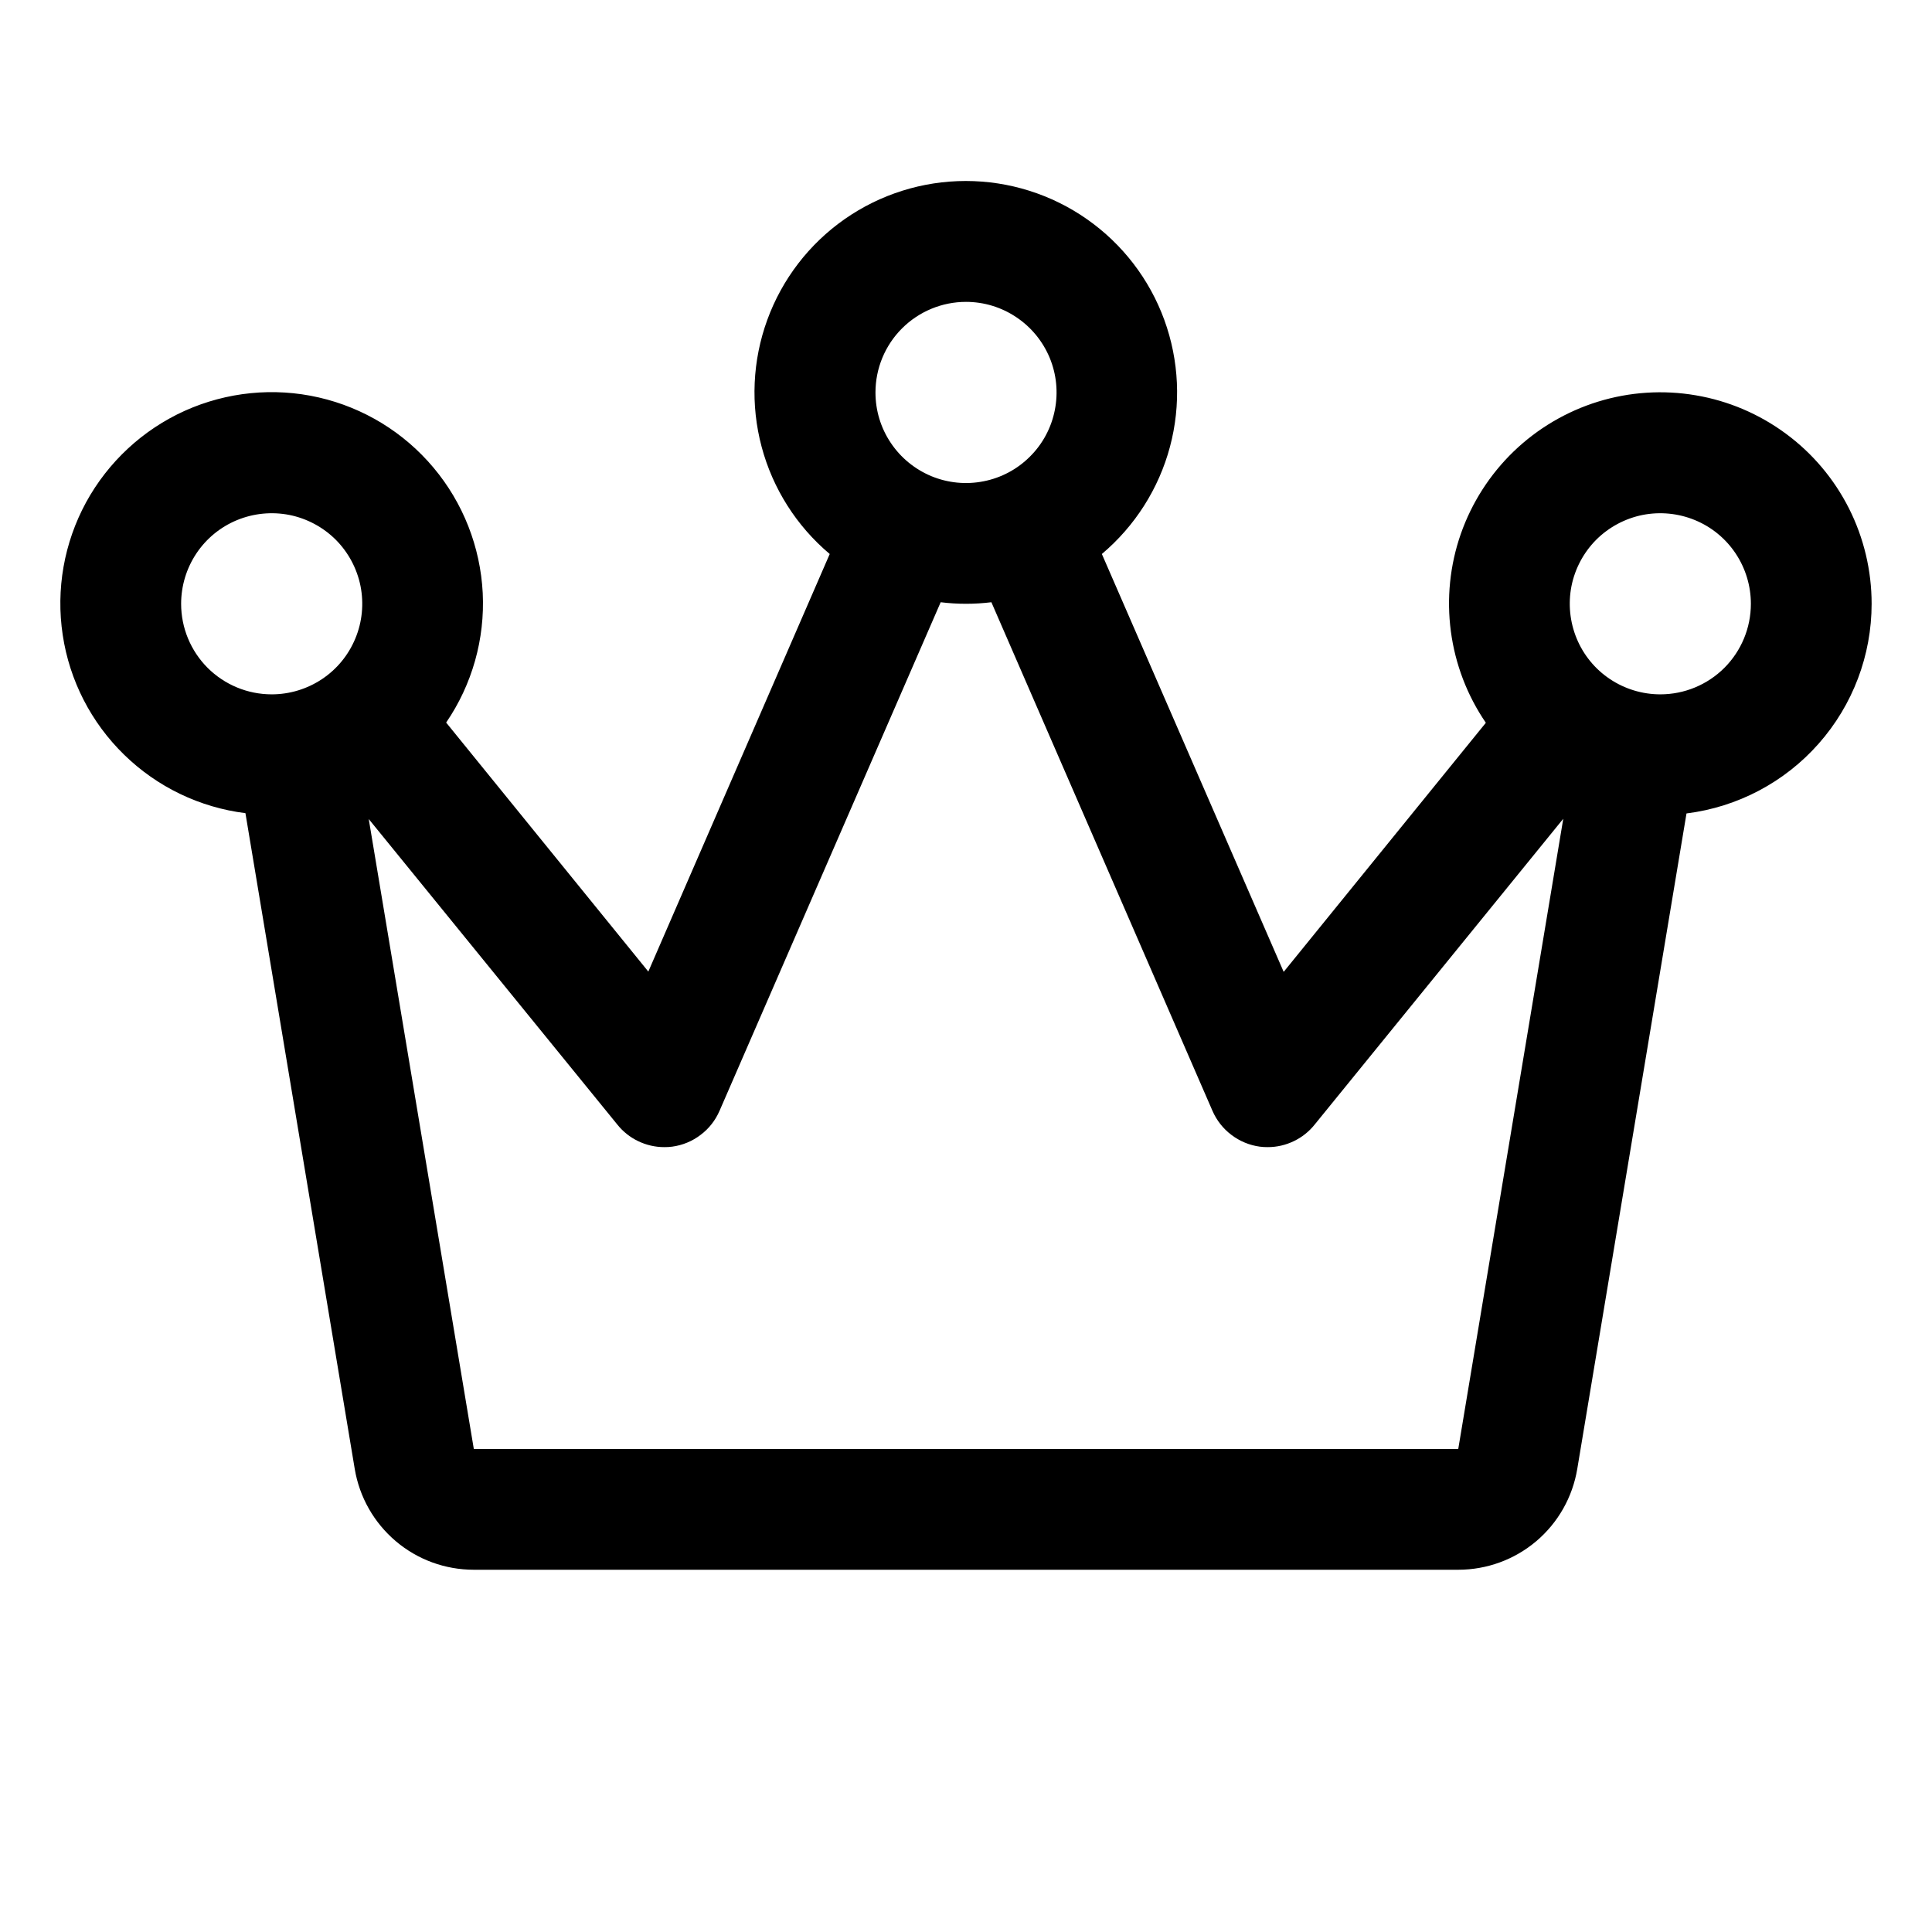 <svg width="28" height="28" viewBox="0 0 28 28" fill="none" xmlns="http://www.w3.org/2000/svg">
<path d="M27.125 8.751C27.125 8.271 27.013 7.798 26.797 7.369C26.581 6.941 26.268 6.569 25.882 6.285C25.496 6 25.049 5.809 24.576 5.729C24.103 5.648 23.618 5.68 23.16 5.821C22.701 5.963 22.283 6.21 21.937 6.543C21.592 6.876 21.33 7.285 21.171 7.738C21.013 8.191 20.964 8.674 21.027 9.15C21.09 9.625 21.263 10.079 21.534 10.475L18.604 14.085L15.969 8.029C16.449 7.624 16.794 7.082 16.956 6.475C17.118 5.868 17.089 5.226 16.874 4.636C16.659 4.046 16.267 3.536 15.752 3.176C15.238 2.816 14.625 2.623 13.997 2.623C13.369 2.623 12.756 2.816 12.241 3.176C11.726 3.536 11.335 4.046 11.12 4.636C10.905 5.226 10.876 5.868 11.038 6.475C11.2 7.082 11.544 7.624 12.025 8.029L9.396 14.081L6.466 10.472C6.843 9.921 7.029 9.261 6.996 8.594C6.962 7.927 6.712 7.289 6.283 6.778C5.854 6.266 5.27 5.909 4.619 5.76C3.968 5.611 3.286 5.68 2.677 5.954C2.069 6.229 1.567 6.695 1.247 7.281C0.928 7.868 0.809 8.542 0.909 9.203C1.008 9.863 1.321 10.472 1.799 10.938C2.277 11.405 2.894 11.702 3.557 11.785L5.141 21.288C5.209 21.697 5.42 22.068 5.736 22.336C6.052 22.604 6.452 22.75 6.867 22.75H21.134C21.548 22.75 21.948 22.604 22.265 22.336C22.581 22.068 22.791 21.697 22.859 21.288L24.442 11.789C25.183 11.696 25.864 11.337 26.358 10.777C26.852 10.218 27.125 9.497 27.125 8.751ZM14 4.375C14.26 4.375 14.513 4.452 14.729 4.597C14.945 4.741 15.113 4.946 15.213 5.186C15.312 5.426 15.338 5.689 15.287 5.944C15.237 6.199 15.112 6.433 14.928 6.616C14.745 6.8 14.511 6.925 14.256 6.975C14.002 7.026 13.738 7 13.498 6.901C13.258 6.801 13.053 6.633 12.909 6.417C12.764 6.201 12.688 5.948 12.688 5.688C12.688 5.34 12.826 5.006 13.072 4.76C13.318 4.514 13.652 4.375 14 4.375ZM2.625 8.751C2.625 8.491 2.702 8.237 2.846 8.021C2.99 7.805 3.195 7.637 3.435 7.538C3.675 7.439 3.939 7.413 4.194 7.463C4.448 7.514 4.682 7.639 4.866 7.822C5.049 8.006 5.174 8.24 5.225 8.494C5.275 8.749 5.25 9.013 5.15 9.253C5.051 9.493 4.883 9.698 4.667 9.842C4.451 9.986 4.197 10.063 3.938 10.063C3.589 10.063 3.256 9.925 3.009 9.679C2.763 9.432 2.625 9.099 2.625 8.751ZM21.134 21H6.867L5.344 11.87L8.946 16.297C9.027 16.399 9.131 16.482 9.248 16.538C9.366 16.595 9.495 16.625 9.625 16.625C9.665 16.626 9.704 16.623 9.743 16.618C9.892 16.598 10.034 16.539 10.153 16.448C10.274 16.358 10.368 16.237 10.428 16.099L13.633 8.728C13.877 8.758 14.123 8.758 14.368 8.728L17.572 16.099C17.632 16.237 17.727 16.358 17.847 16.448C17.967 16.539 18.108 16.598 18.257 16.618C18.296 16.623 18.336 16.626 18.375 16.625C18.506 16.625 18.634 16.595 18.752 16.538C18.869 16.482 18.973 16.399 19.054 16.297L22.656 11.866L21.134 21ZM24.063 10.063C23.803 10.063 23.549 9.986 23.333 9.842C23.117 9.698 22.949 9.493 22.85 9.253C22.751 9.013 22.725 8.749 22.775 8.494C22.826 8.24 22.951 8.006 23.134 7.822C23.318 7.639 23.552 7.514 23.806 7.463C24.061 7.413 24.325 7.439 24.565 7.538C24.805 7.637 25.01 7.805 25.154 8.021C25.298 8.237 25.375 8.491 25.375 8.751C25.375 9.099 25.237 9.432 24.991 9.679C24.744 9.925 24.411 10.063 24.063 10.063Z" fill="black"/>
</svg>
